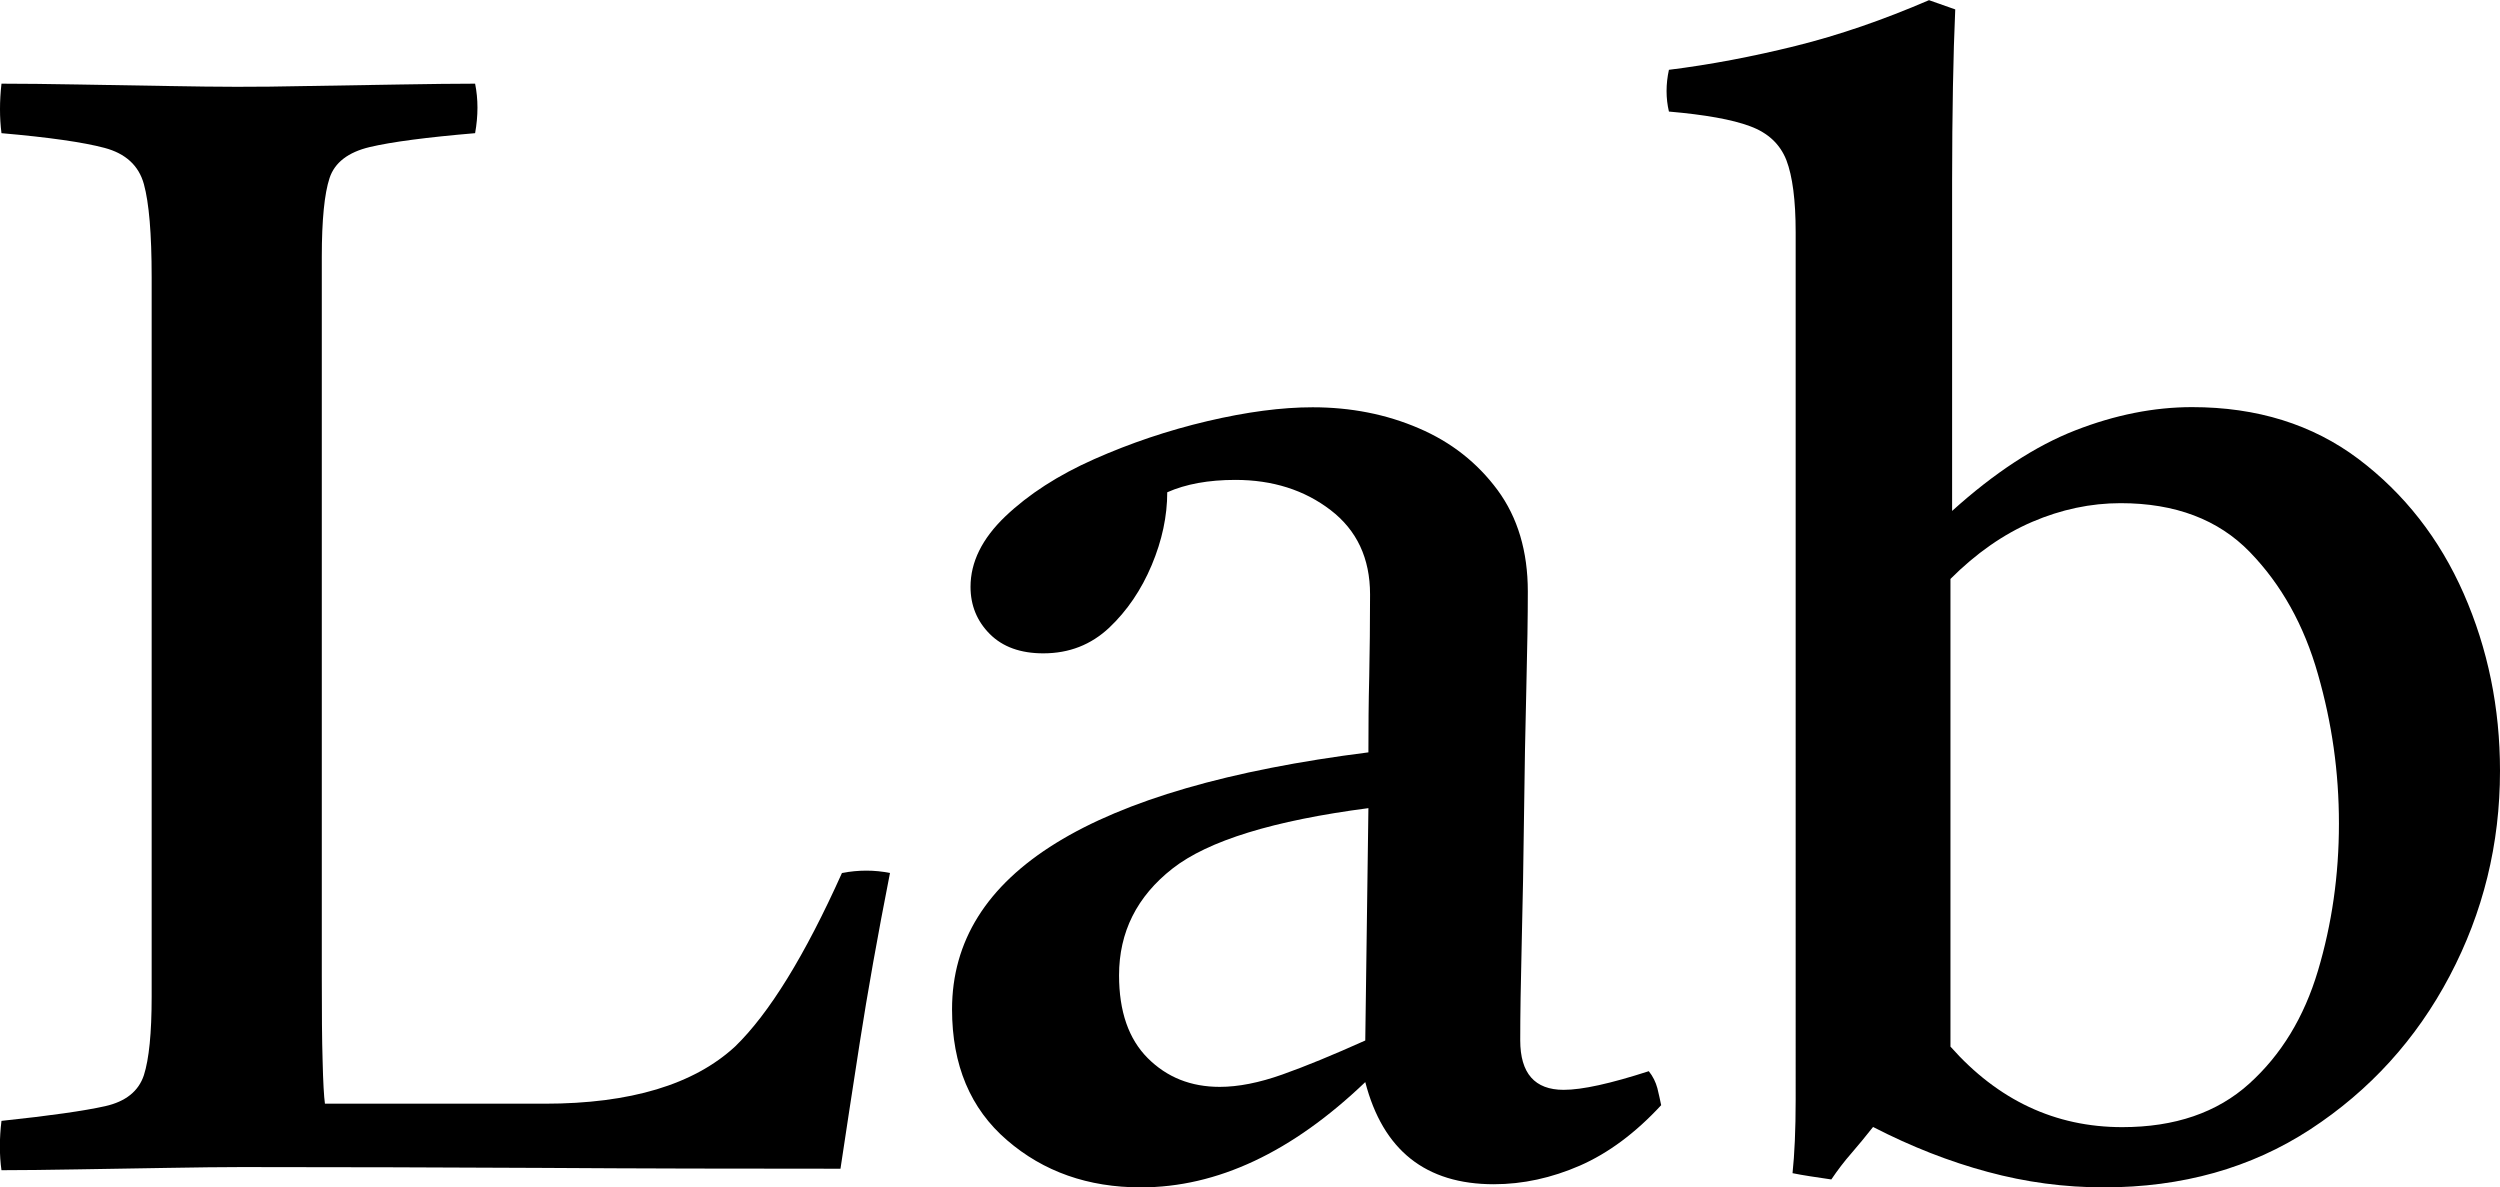 <svg xmlns="http://www.w3.org/2000/svg" id="Capa_2" data-name="Capa 2" viewBox="0 0 151.49 71.95"><g id="Capa_1-2" data-name="Capa 1"><path d="m.09,70.92c-.13-.94-.13-1.94,0-3,2.94-.31,5.03-.61,6.28-.89,1.25-.28,2.03-.91,2.35-1.88.31-.97.47-2.55.47-4.74V16.79c0-2.63-.16-4.5-.47-5.63-.31-1.13-1.11-1.86-2.39-2.2-1.28-.34-3.36-.64-6.24-.89C-.03,7.13-.03,6.13.09,5.07c1.31,0,2.86.02,4.64.05,1.78.03,3.55.06,5.3.09,1.75.03,3.19.05,4.31.05,1.19,0,2.67-.01,4.46-.05,1.78-.03,3.6-.06,5.44-.09,1.84-.03,3.36-.05,4.55-.05.19.94.19,1.94,0,3-2.94.25-5.07.53-6.38.84-1.31.31-2.13.94-2.44,1.88-.31.94-.47,2.53-.47,4.78v43.62c0,2.13.01,3.83.05,5.11.03,1.28.08,2.14.14,2.58h13.32c5.19,0,9.04-1.16,11.54-3.47,2.06-2,4.22-5.5,6.47-10.51,1-.19,1.97-.19,2.91,0-.75,3.82-1.36,7.24-1.83,10.27-.47,3.03-.86,5.58-1.17,7.65-6.07,0-12.12-.01-18.15-.05-6.04-.03-12.09-.05-18.15-.05-1.19,0-2.69.02-4.5.05-1.81.03-3.63.06-5.44.09-1.81.03-3.35.05-4.6.05Z"></path><path d="m90.52,71.76c-4.13,0-6.72-2.06-7.79-6.19-4.44,4.25-8.97,6.38-13.6,6.38-3.19,0-5.9-.95-8.11-2.86-2.22-1.91-3.33-4.55-3.33-7.93,0-8.25,8.41-13.44,25.23-15.57,0-1.5.01-3.03.05-4.6.03-1.56.05-3.22.05-4.97,0-2.19-.8-3.89-2.39-5.11-1.59-1.22-3.52-1.83-5.77-1.83-1.63,0-3,.25-4.13.75,0,1.44-.31,2.91-.94,4.41-.63,1.5-1.49,2.77-2.58,3.8-1.1,1.03-2.42,1.55-3.99,1.55-1.38,0-2.46-.39-3.24-1.17-.78-.78-1.17-1.74-1.17-2.86,0-1.5.7-2.92,2.11-4.27,1.41-1.34,3.2-2.5,5.39-3.47,2.19-.97,4.47-1.74,6.85-2.3,2.38-.56,4.5-.84,6.38-.84,2.31,0,4.46.42,6.43,1.27,1.97.84,3.56,2.1,4.78,3.75,1.22,1.66,1.83,3.71,1.83,6.14,0,1.5-.03,3.46-.09,5.86-.06,2.41-.11,4.97-.14,7.69-.03,2.72-.08,5.3-.14,7.74-.06,2.44-.09,4.41-.09,5.91,0,2,.88,3,2.63,3,1.13,0,2.84-.38,5.16-1.13.25.31.42.66.52,1.03.09.38.17.72.23,1.03-1.56,1.69-3.21,2.91-4.92,3.66-1.72.75-3.46,1.13-5.21,1.13Zm-7.79-8.72l.19-14.07c-5.75.75-9.71,1.97-11.87,3.66-2.16,1.69-3.24,3.85-3.24,6.47,0,2.19.58,3.86,1.74,5.02,1.16,1.16,2.61,1.74,4.36,1.74,1.13,0,2.39-.25,3.8-.75,1.41-.5,3.08-1.19,5.02-2.06Z"></path><path d="m127.48,71.95c-2.38,0-4.72-.31-7.04-.94-2.31-.62-4.63-1.53-6.94-2.72-.44.56-.88,1.09-1.31,1.59-.44.5-.84,1.03-1.22,1.59-.44-.06-.86-.13-1.27-.19-.41-.06-.77-.13-1.08-.19.12-1.13.19-2.61.19-4.46V14.07c0-1.94-.19-3.39-.56-4.36-.38-.97-1.11-1.66-2.2-2.06-1.09-.41-2.74-.7-4.92-.89-.19-.81-.19-1.66,0-2.53,2.5-.31,5.07-.8,7.69-1.45s5.31-1.58,8.07-2.77l1.59.56c-.06,1.38-.11,2.94-.14,4.69-.03,1.75-.05,3.66-.05,5.72v19.98c2.56-2.31,5.05-3.94,7.46-4.88,2.41-.94,4.77-1.41,7.08-1.41,3.94,0,7.3,1.05,10.08,3.14,2.78,2.1,4.91,4.82,6.38,8.16,1.47,3.35,2.2,6.93,2.2,10.74,0,4.44-1.02,8.58-3.05,12.43-2.03,3.85-4.85,6.94-8.44,9.29-3.6,2.35-7.77,3.52-12.52,3.52Zm-9.29-36.86v28.33c2.88,3.25,6.35,4.88,10.41,4.88,3.19,0,5.75-.88,7.69-2.63,1.94-1.75,3.33-4.03,4.17-6.85s1.27-5.78,1.27-8.91-.42-6.08-1.27-9.05c-.84-2.97-2.22-5.44-4.13-7.41-1.91-1.97-4.52-2.96-7.83-2.96-1.81,0-3.6.38-5.35,1.13-1.75.75-3.41,1.91-4.97,3.47Z"></path></g></svg>